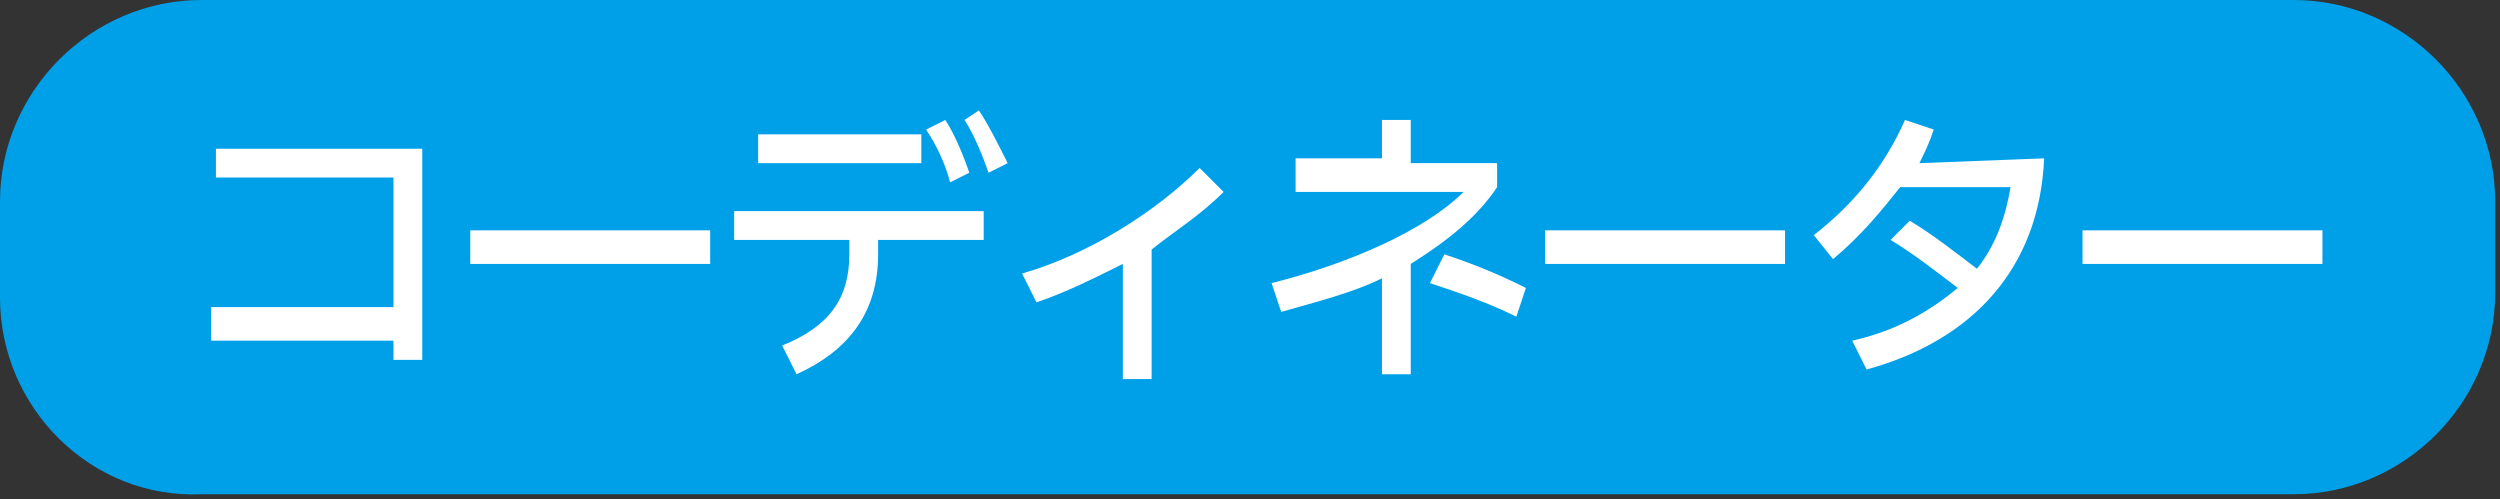 <?xml version="1.0" encoding="utf-8"?>
<!-- Generator: Adobe Illustrator 27.5.0, SVG Export Plug-In . SVG Version: 6.00 Build 0)  -->
<svg version="1.1" id="_レイヤー_2" xmlns="http://www.w3.org/2000/svg" xmlns:xlink="http://www.w3.org/1999/xlink" x="0px"
	 y="0px" viewBox="0 0 52.1 10.4" style="enable-background:new 0 0 52.1 10.4;" xml:space="preserve">
<rect x="0" y="0" width="52.1" height="10.4" fill="#333333" stroke="none"/>
<style type="text/css">
	.st0{fill:#00A0E9;}
	.st1{fill:#FFFFFF;}
</style>
<g id="_レイヤー_1-2">
	<path class="st0" d="M4.2,0h43.6c2.3,0,4.2,1.9,4.2,4.2v1.9c0,2.3-1.9,4.2-4.2,4.2H4.2C1.9,10.4,0,8.5,0,6.2V4.2C0,1.9,1.9,0,4.2,0
		z"/>
	<path class="st1" d="M8.2,7.5V7.1H4.4V6.4h3.8V3.7H4.5V3.1h4.3v4.4C8.8,7.5,8.2,7.5,8.2,7.5z"/>
	<path class="st1" d="M9.8,5.5V4.8h5v0.7H9.8z"/>
	<path class="st1" d="M15.3,5V4.4h5.2V5h-2.2v0.3c0,1.2-0.6,2-1.7,2.5l-0.3-0.6c1-0.4,1.4-1,1.4-1.9V5L15.3,5L15.3,5z M19.2,2.8v0.6
		h-3.4V2.8H19.2z M19.8,3.8c-0.1-0.4-0.3-0.8-0.5-1.1l0.4-0.2c0.2,0.3,0.4,0.8,0.5,1.1C20.2,3.6,19.8,3.8,19.8,3.8z M20.4,2.3
		C20.6,2.6,20.8,3,21,3.4l-0.4,0.2c-0.1-0.3-0.3-0.8-0.5-1.1L20.4,2.3z"/>
	<path class="st1" d="M25.5,4C25,4.5,24.5,4.8,24,5.2v2.7h-0.6V5.5c-0.6,0.3-1.2,0.6-1.8,0.8l-0.3-0.6c1.4-0.4,2.8-1.3,3.7-2.2
		L25.5,4L25.5,4z"/>
	<path class="st1" d="M31.2,3.9c-0.4,0.6-1,1.1-1.8,1.6v2.3h-0.6v-2c-0.6,0.3-1.4,0.5-2.1,0.7l-0.2-0.6c1.6-0.4,3.2-1.1,4-1.9H27
		V3.3h1.8V2.5h0.6v0.9h1.8L31.2,3.9L31.2,3.9z M30.1,5.3c0.6,0.2,1.1,0.4,1.7,0.7l-0.2,0.6c-0.6-0.3-1.2-0.5-1.8-0.7L30.1,5.3
		L30.1,5.3z"/>
	<path class="st1" d="M32.2,5.5V4.8h5v0.7H32.2z"/>
	<path class="st1" d="M42.6,3.3c-0.1,2.3-1.5,3.8-3.7,4.4l-0.3-0.6c0.9-0.2,1.6-0.6,2.2-1.1c-0.4-0.3-0.9-0.7-1.4-1l0.4-0.4
		c0.5,0.3,1,0.7,1.4,1c0.4-0.5,0.6-1.1,0.7-1.7h-2.3c-0.4,0.5-0.8,1-1.4,1.5l-0.4-0.5c0.9-0.7,1.5-1.5,1.9-2.4l0.6,0.2
		c-0.1,0.3-0.2,0.5-0.3,0.7L42.6,3.3L42.6,3.3z"/>
	<path class="st1" d="M43.4,5.5V4.8h5v0.7H43.4z"/>
</g>
</svg>

